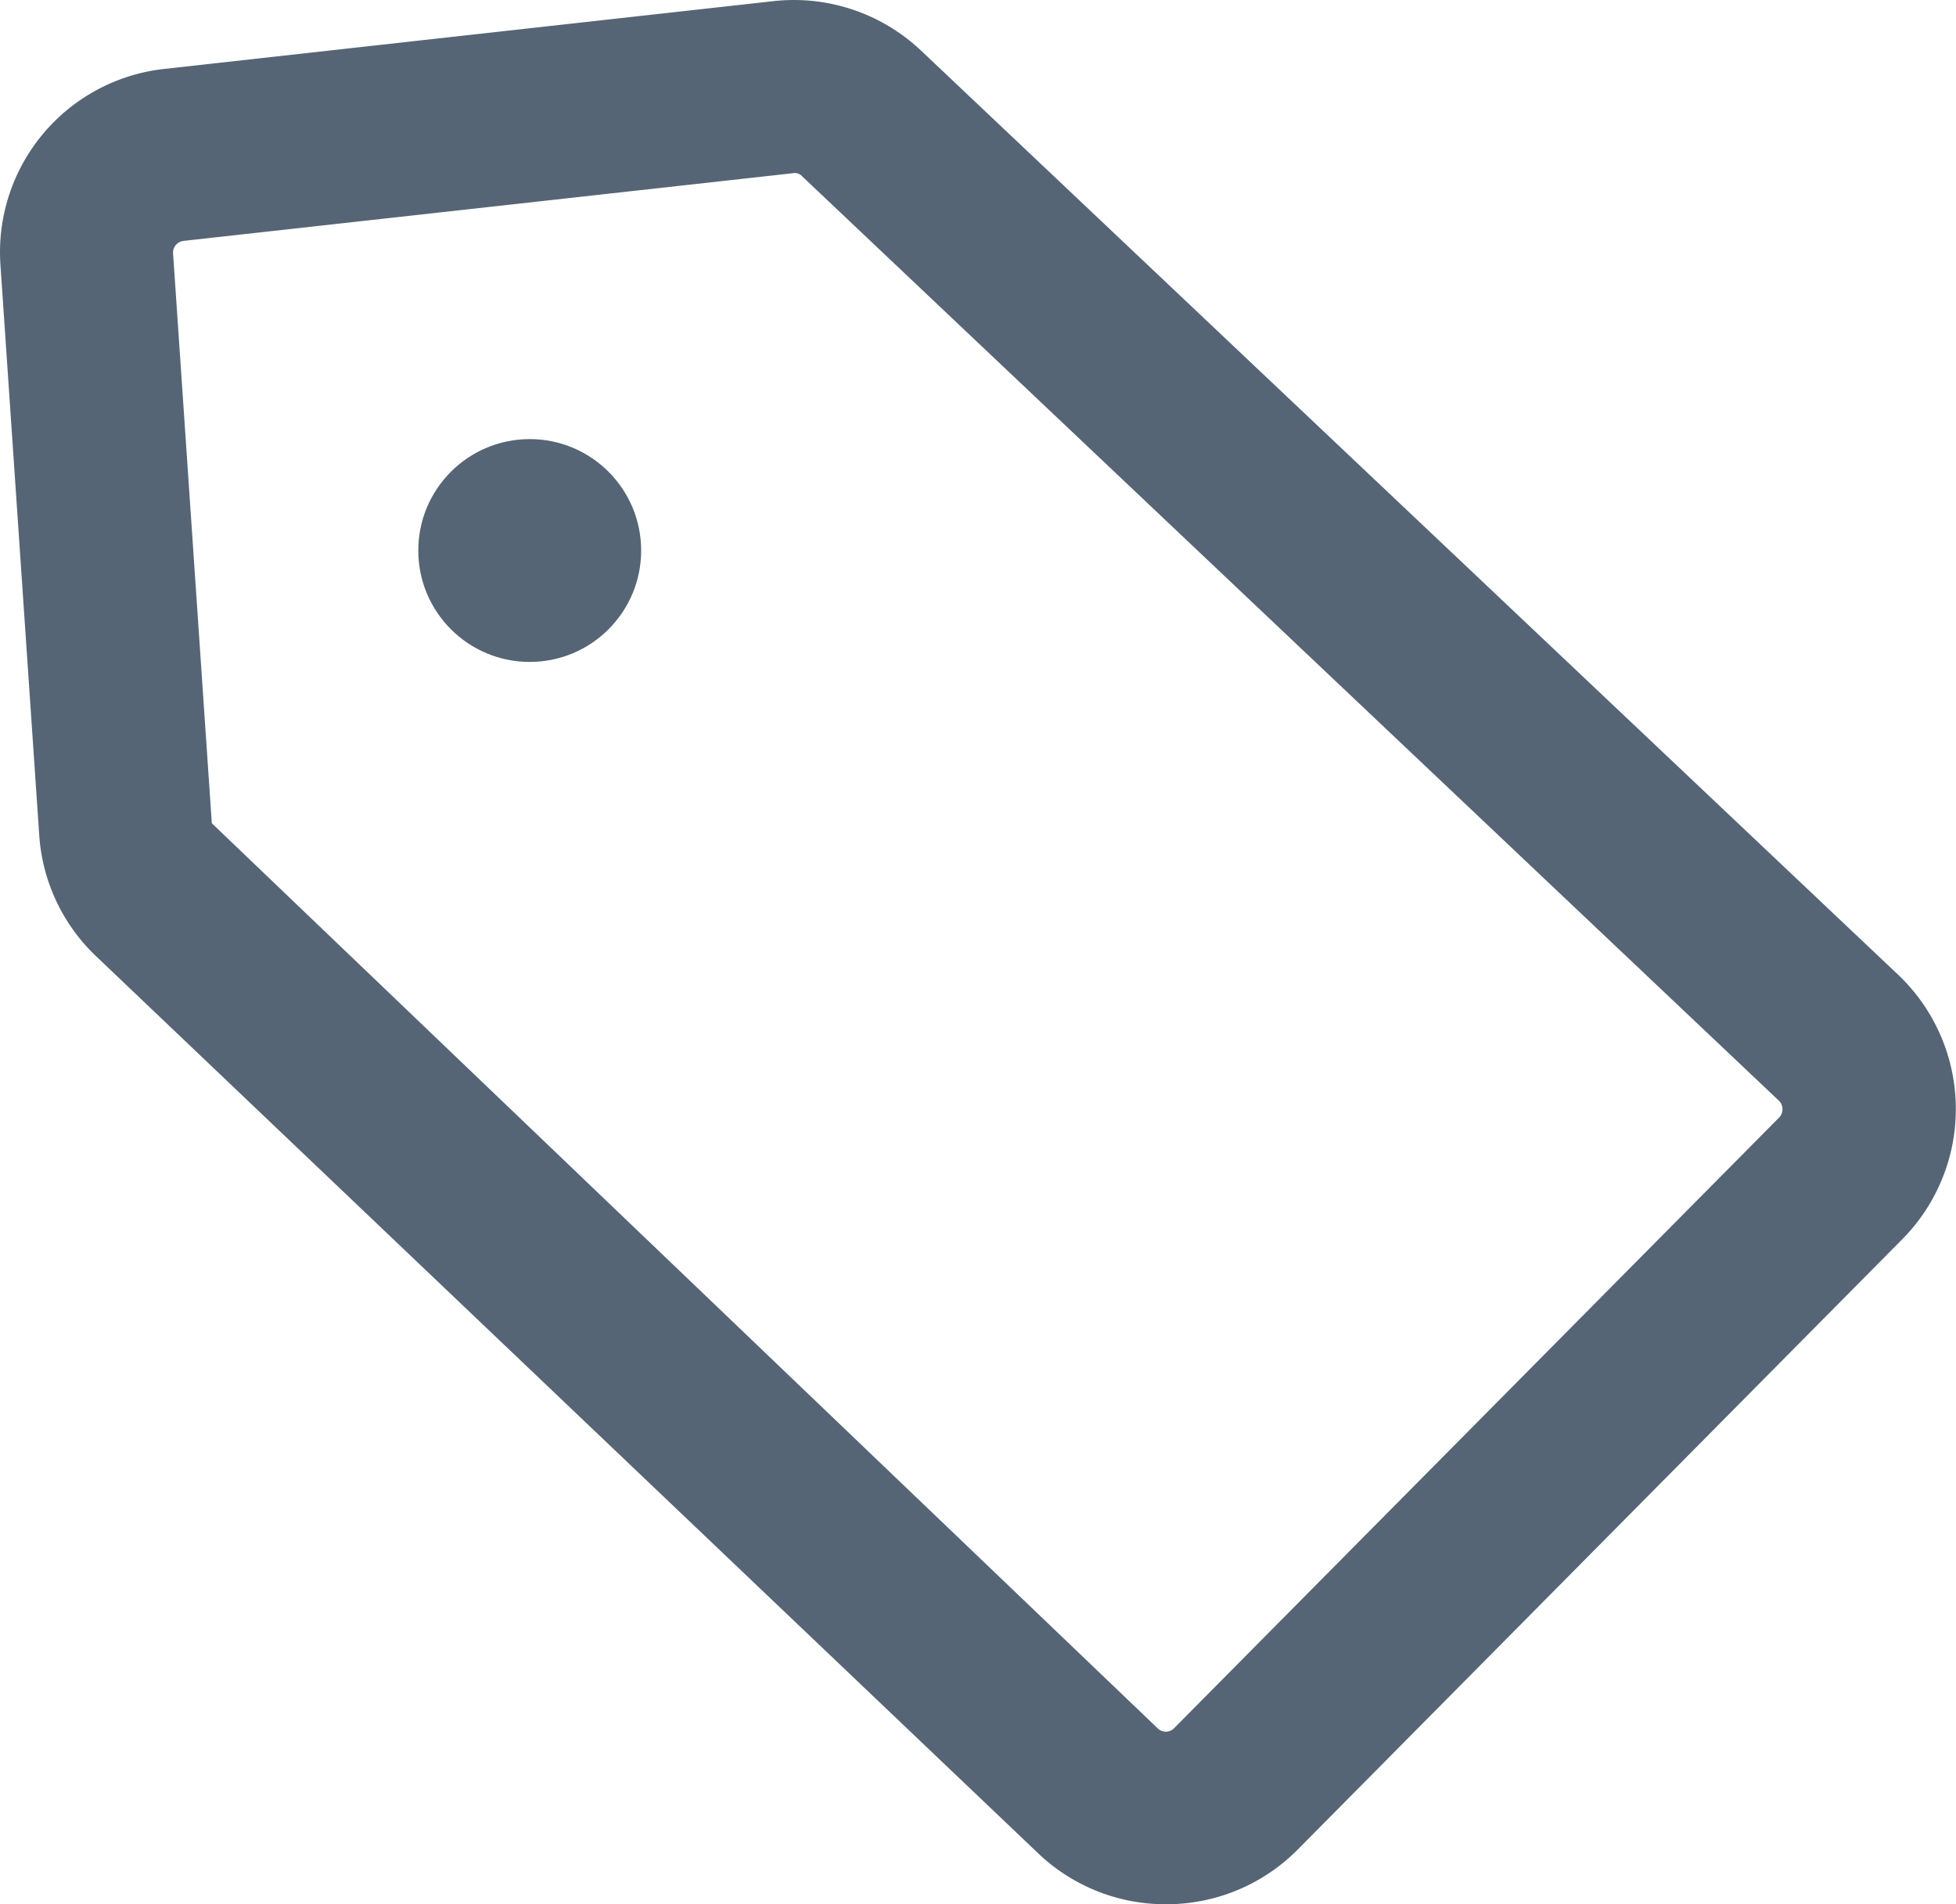 <svg xmlns="http://www.w3.org/2000/svg" width="29.577" height="28.8" viewBox="0 0 29.577 28.8">
  <g id="Get_a_Quote" data-name="Get a Quote" transform="translate(-194.63 -526.514)">
    <g id="Group_127" data-name="Group 127" transform="translate(194.63 526.514)">
      <path id="Path_179" data-name="Path 179" d="M212.261,555.314a2.788,2.788,0,0,1-1.929-.767l-14.248-13.57a2.781,2.781,0,0,1-.861-1.836l-.586-8.617a2.789,2.789,0,0,1,2.48-2.968h0l9.21-1.025a2.8,2.8,0,0,1,2.229.747l14.775,13.977a2.8,2.8,0,0,1,.065,4l-9.148,9.237A2.794,2.794,0,0,1,212.261,555.314Zm-14.854-25.156a.177.177,0,0,0-.16.189l.586,8.618,14.3,13.686a.175.175,0,0,0,.251,0l9.148-9.235a.177.177,0,0,0,.051-.13.171.171,0,0,0-.056-.127L206.76,529.181a.151.151,0,0,0-.143-.047l-9.21,1.023Z" transform="translate(-194.63 -526.514)" fill="#556575"/>
    </g>
    <g id="Group_128" data-name="Group 128" transform="translate(200.955 533.155)">
      <circle id="Ellipse_1" data-name="Ellipse 1" cx="1.685" cy="1.685" r="1.685" fill="#556575"/>
    </g>
  </g>
</svg>
